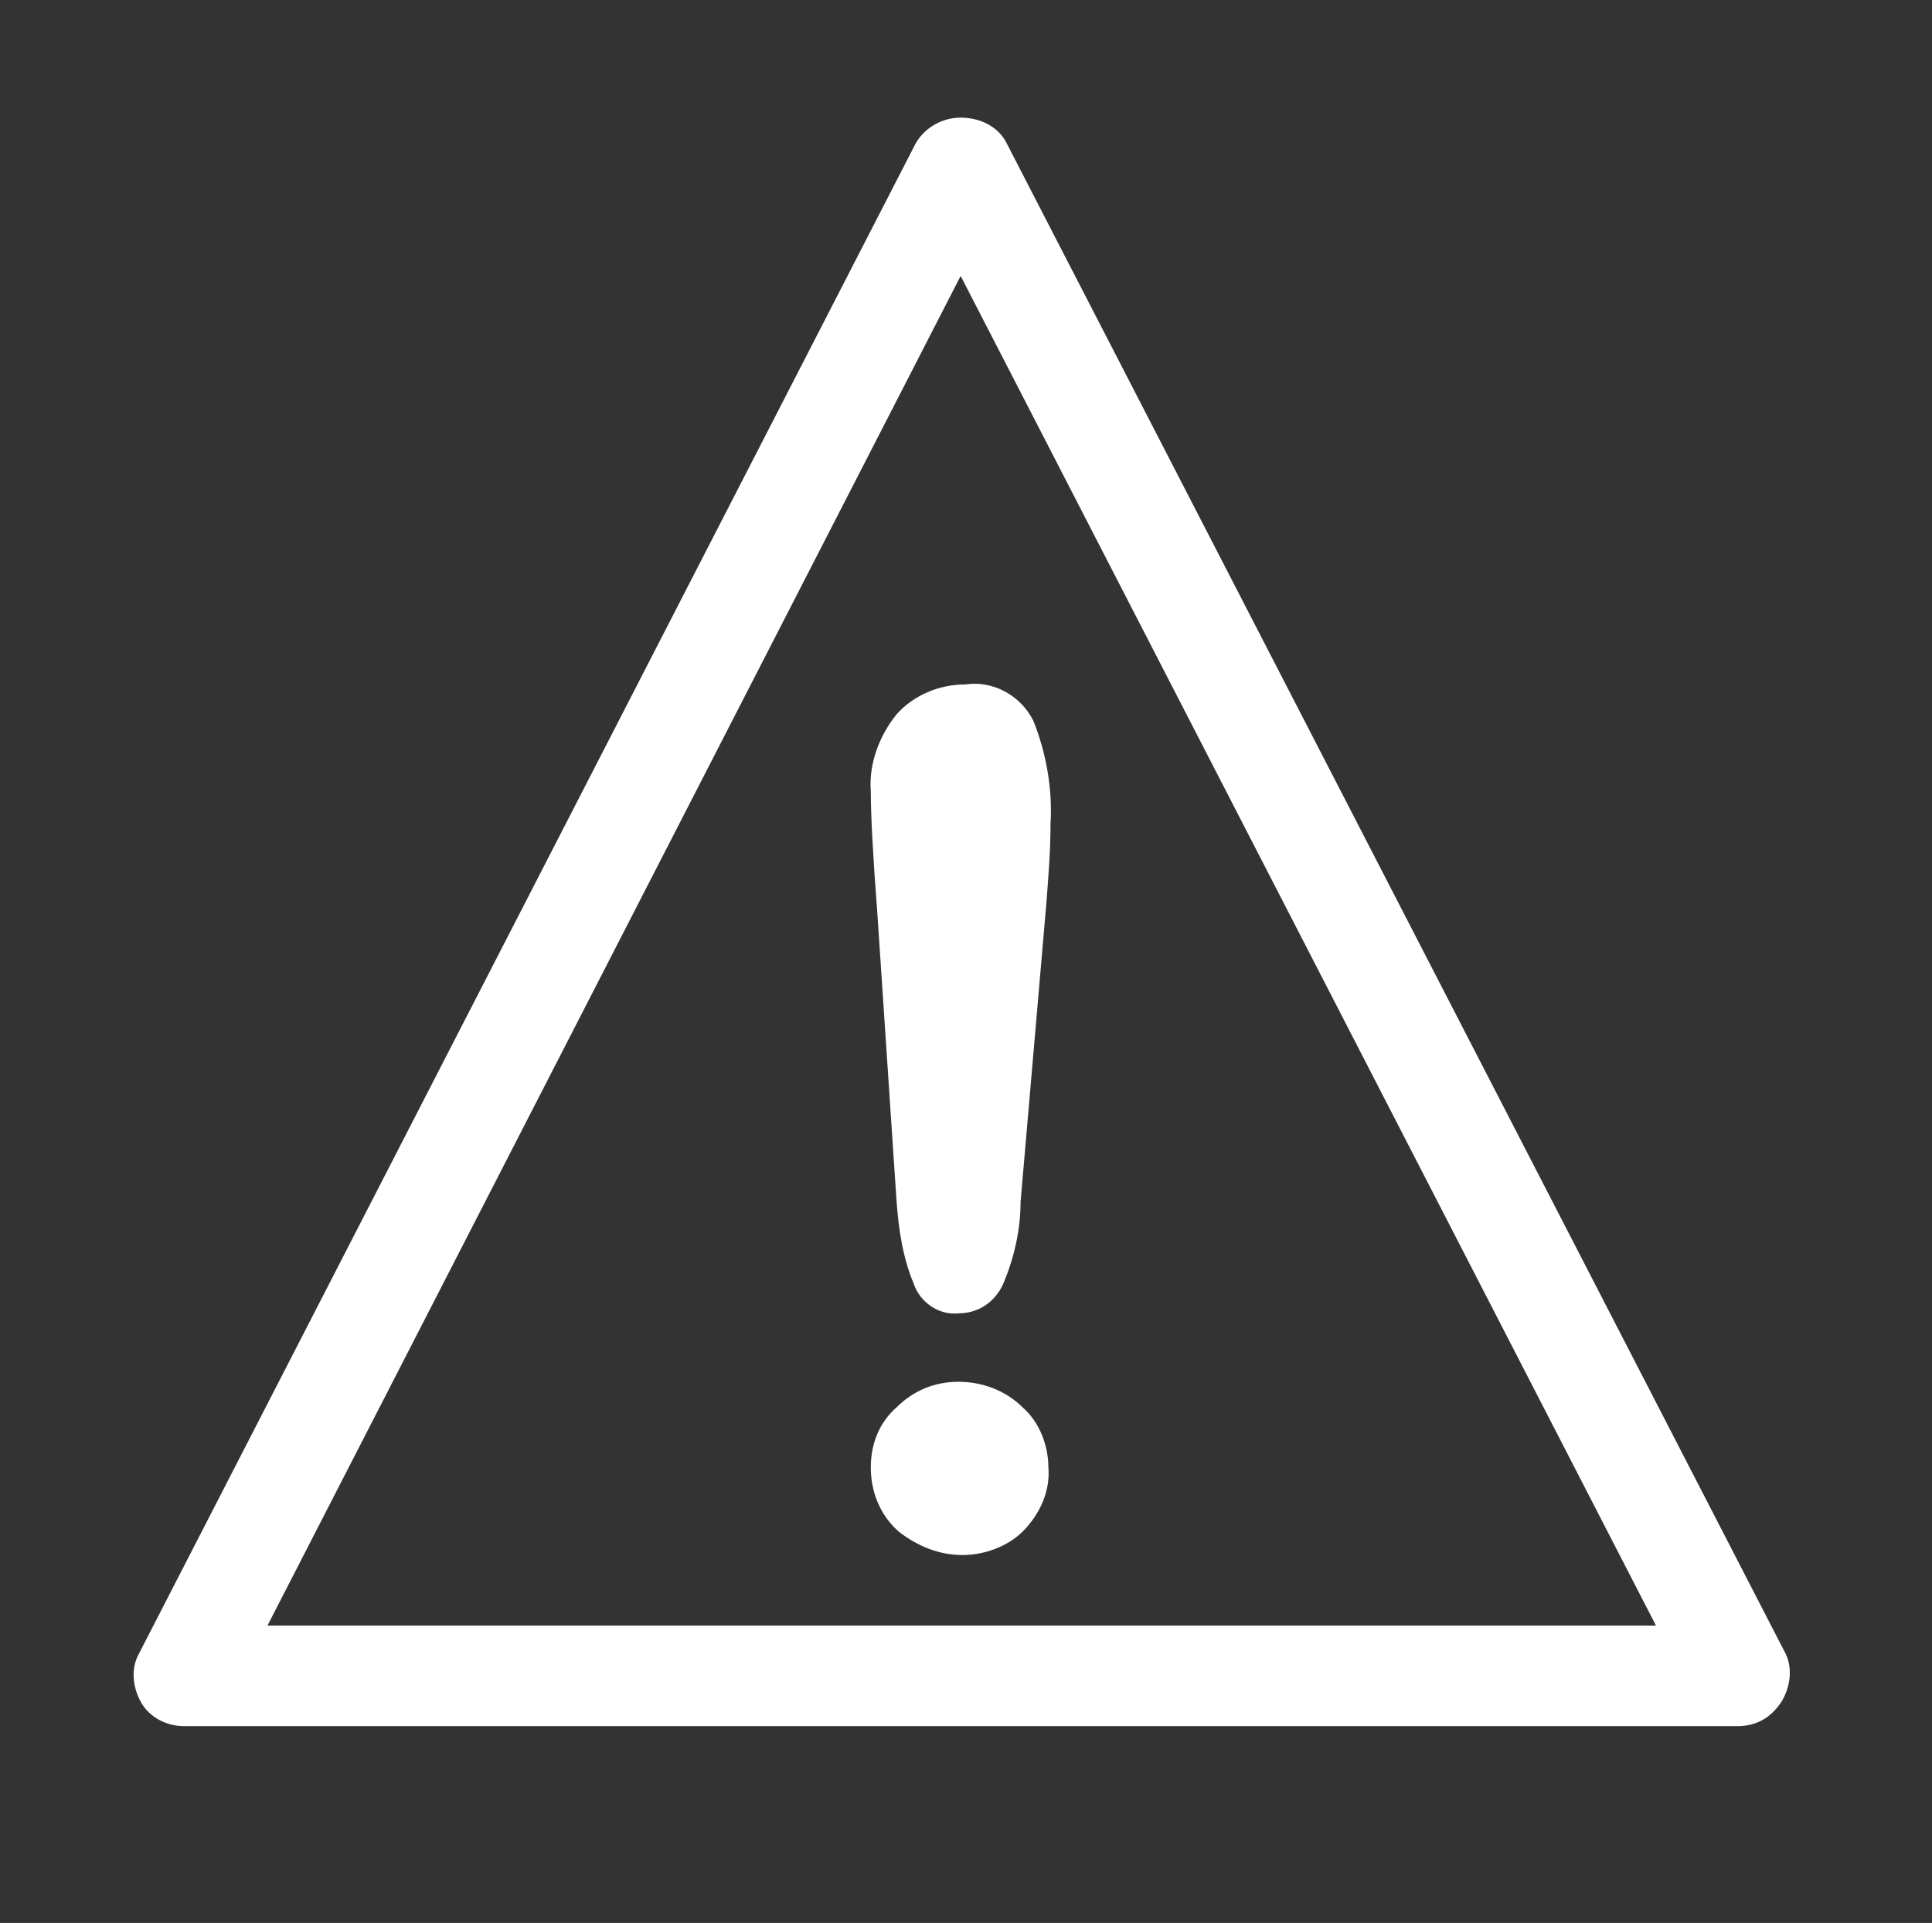 <?xml version="1.0" encoding="utf-8"?>
<!-- Generator: Adobe Illustrator 24.0.0, SVG Export Plug-In . SVG Version: 6.00 Build 0)  -->
<svg version="1.1" id="Layer_1" xmlns="http://www.w3.org/2000/svg" xmlns:xlink="http://www.w3.org/1999/xlink" x="0px" y="0px"
	 viewBox="0 0 90.3 89.9" style="enable-background:new 0 0 90.3 89.9;" xml:space="preserve">
<rect x="0" y="0" width="90.3" height="89.9" fill="#333333" stroke="none"/>
<style type="text/css">
	.st0{clip-path:url(#SVGID_2_);}
	.st1{clip-path:url(#SVGID_4_);fill:#FFFFFF;}
	.st2{clip-path:url(#SVGID_6_);}
	.st3{clip-path:url(#SVGID_8_);fill:#FFFFFF;}
	.st4{clip-path:url(#SVGID_10_);}
	.st5{clip-path:url(#SVGID_12_);fill:#FFFFFF;}
	.st6{clip-path:url(#SVGID_14_);}
	.st7{clip-path:url(#SVGID_16_);fill:#FFFFFF;}
	.st8{clip-path:url(#SVGID_18_);}
	.st9{clip-path:url(#SVGID_20_);fill:#FFFFFF;}
	.st10{clip-path:url(#SVGID_22_);}
	.st11{clip-path:url(#SVGID_24_);fill:#FFFFFF;}
	.st12{clip-path:url(#SVGID_26_);fill:#FFFFFF;}
	.st13{clip-path:url(#SVGID_28_);fill:#FFFFFF;}
	.st14{clip-path:url(#SVGID_30_);fill:#FFFFFF;}
</style>
<g>
	<defs>
		<path id="SVGID_1_" d="M-172.3-269.3c-0.1-1.2-0.1-2-0.1-2.5c0-0.6,0.2-1.2,0.5-1.7c0.4-0.4,0.9-0.6,1.4-0.6
			c0.6-0.1,1.2,0.2,1.4,0.8c0.3,0.7,0.4,1.4,0.4,2.2c0,0.6,0,1.1-0.1,1.7l-0.5,6.3c0,0.6-0.1,1.2-0.4,1.7c-0.2,0.4-0.5,0.6-0.9,0.6
			c-0.4,0-0.8-0.2-0.9-0.6c-0.2-0.6-0.3-1.2-0.4-1.8L-172.3-269.3z"/>
	</defs>
	<clipPath id="SVGID_2_">
		<use xlink:href="#SVGID_1_"  style="overflow:visible;"/>
	</clipPath>
	<g class="st0">
		<defs>
			<rect id="SVGID_3_" x="-539" y="-528.7" width="1920" height="1652"/>
		</defs>
		<clipPath id="SVGID_4_">
			<use xlink:href="#SVGID_3_"  style="overflow:visible;"/>
		</clipPath>
	</g>
</g>
<g>
	<defs>
		<path id="SVGID_5_" d="M-170.5-255.8c-0.5,0-1-0.2-1.3-0.5c-0.4-0.3-0.6-0.9-0.6-1.4c0-0.5,0.2-1,0.5-1.3s0.8-0.5,1.3-0.5
			c0.5,0,1,0.2,1.3,0.5c0.4,0.3,0.6,0.8,0.6,1.3c0,0.5-0.2,1-0.6,1.3C-169.6-256-170-255.8-170.5-255.8z"/>
	</defs>
	<clipPath id="SVGID_6_">
		<use xlink:href="#SVGID_5_"  style="overflow:visible;"/>
	</clipPath>
	<g class="st2">
		<defs>
			<rect id="SVGID_7_" x="-539" y="-528.7" width="1920" height="1652"/>
		</defs>
		<clipPath id="SVGID_8_">
			<use xlink:href="#SVGID_7_"  style="overflow:visible;"/>
		</clipPath>
	</g>
</g>
<g>
	<defs>
		<path id="SVGID_9_" d="M-185.2-253.8h29.3l-14.7-28.5L-185.2-253.8z M-154.1-251.7h-32.8c-0.4,0-0.7-0.2-0.9-0.5
			c-0.2-0.3-0.2-0.7,0-1l16.4-32c0.2-0.3,0.6-0.5,1-0.5s0.8,0.2,1,0.5l16.4,32c0.2,0.3,0.2,0.7,0,1
			C-153.4-251.8-153.7-251.7-154.1-251.7z"/>
	</defs>
	<clipPath id="SVGID_10_">
		<use xlink:href="#SVGID_9_"  style="overflow:visible;"/>
	</clipPath>
	<g class="st4">
		<defs>
			<rect id="SVGID_11_" x="-539" y="-528.7" width="1920" height="1652"/>
		</defs>
		<clipPath id="SVGID_12_">
			<use xlink:href="#SVGID_11_"  style="overflow:visible;"/>
		</clipPath>
	</g>
</g>
<g>
	<defs>
		<path id="SVGID_13_" d="M-172.3-269.3c-0.1-1.2-0.1-2-0.1-2.5c0-0.6,0.2-1.2,0.5-1.7c0.4-0.4,0.9-0.6,1.4-0.6
			c0.6-0.1,1.2,0.2,1.4,0.8c0.3,0.7,0.4,1.4,0.4,2.2c0,0.6,0,1.1-0.1,1.7l-0.5,6.3c0,0.6-0.1,1.2-0.4,1.7c-0.2,0.4-0.5,0.6-0.9,0.6
			c-0.4,0-0.8-0.2-0.9-0.6c-0.2-0.6-0.3-1.2-0.4-1.8L-172.3-269.3z"/>
	</defs>
	<clipPath id="SVGID_14_">
		<use xlink:href="#SVGID_13_"  style="overflow:visible;"/>
	</clipPath>
	<g class="st6">
		<defs>
			<rect id="SVGID_15_" x="-539" y="-528.7" width="1920" height="1652"/>
		</defs>
		<clipPath id="SVGID_16_">
			<use xlink:href="#SVGID_15_"  style="overflow:visible;"/>
		</clipPath>
	</g>
</g>
<g>
	<defs>
		<path id="SVGID_17_" d="M-170.5-255.8c-0.5,0-1-0.2-1.3-0.5c-0.4-0.3-0.6-0.9-0.6-1.4c0-0.5,0.2-1,0.5-1.3s0.8-0.5,1.3-0.5
			c0.5,0,1,0.2,1.3,0.5c0.4,0.3,0.6,0.8,0.6,1.3c0,0.5-0.2,1-0.6,1.3C-169.6-256-170-255.8-170.5-255.8z"/>
	</defs>
	<clipPath id="SVGID_18_">
		<use xlink:href="#SVGID_17_"  style="overflow:visible;"/>
	</clipPath>
	<g class="st8">
		<defs>
			<rect id="SVGID_19_" x="-539" y="-528.7" width="1920" height="1652"/>
		</defs>
		<clipPath id="SVGID_20_">
			<use xlink:href="#SVGID_19_"  style="overflow:visible;"/>
		</clipPath>
	</g>
</g>
<g>
	<defs>
		<path id="SVGID_21_" d="M-185.2-253.8h29.3l-14.7-28.5L-185.2-253.8z M-154.1-251.7h-32.8c-0.4,0-0.7-0.2-0.9-0.5
			c-0.2-0.3-0.2-0.7,0-1l16.4-32c0.2-0.3,0.6-0.5,1-0.5s0.8,0.2,1,0.5l16.4,32c0.2,0.3,0.2,0.7,0,1
			C-153.4-251.8-153.7-251.7-154.1-251.7z"/>
	</defs>
	<clipPath id="SVGID_22_">
		<use xlink:href="#SVGID_21_"  style="overflow:visible;"/>
	</clipPath>
	<g class="st10">
		<defs>
			<rect id="SVGID_23_" x="-539" y="-528.7" width="1920" height="1652"/>
		</defs>
		<clipPath id="SVGID_24_">
			<use xlink:href="#SVGID_23_"  style="overflow:visible;"/>
		</clipPath>
	</g>
</g>
<g>
	<defs>
		<path id="SVGID_25_" d="M41,42.6c-0.2-2.6-0.3-4.5-0.3-5.6c-0.1-1.3,0.4-2.6,1.2-3.6c0.8-0.9,2-1.4,3.2-1.4
			c1.3-0.2,2.6,0.5,3.2,1.7c0.6,1.5,0.9,3.2,0.8,4.8c0,1.3-0.1,2.5-0.2,3.8l-1.2,13.9c0,1.3-0.3,2.6-0.8,3.8
			c-0.4,0.9-1.2,1.4-2.1,1.4c-0.9,0.1-1.8-0.5-2.1-1.4c-0.5-1.2-0.7-2.5-0.8-3.9L41,42.6z"/>
	</defs>
	<clipPath id="SVGID_26_">
		<use xlink:href="#SVGID_25_"  style="overflow:visible;"/>
	</clipPath>
	<rect x="39.1" y="30.4" class="st12" width="11.6" height="32.6"/>
</g>
<g>
	<defs>
		<path id="SVGID_27_" d="M45,72.7c-1.1,0-2.1-0.4-3-1.1c-0.9-0.8-1.3-1.9-1.3-3c0-1.1,0.4-2.1,1.2-2.8c0.8-0.8,1.8-1.2,2.9-1.2
			c1.1,0,2.2,0.4,3,1.2c0.8,0.7,1.2,1.8,1.2,2.8c0.1,1.1-0.4,2.2-1.2,3C47.1,72.3,46,72.7,45,72.7z"/>
	</defs>
	<clipPath id="SVGID_28_">
		<use xlink:href="#SVGID_27_"  style="overflow:visible;"/>
	</clipPath>
	<rect x="39.1" y="63" class="st13" width="11.6" height="11.3"/>
</g>
<g>
	<defs>
		<path id="SVGID_29_" d="M12.5,76h64.9L44.9,12.9L12.5,76z M81.2,80.7H8.6c-0.8,0-1.6-0.4-2-1.1c-0.4-0.7-0.5-1.6-0.1-2.3L42.8,6.7
			C43.2,6,44,5.5,44.9,5.5c0.9,0,1.7,0.4,2.1,1.1l36.4,70.6c0.4,0.7,0.3,1.6-0.1,2.3C82.8,80.3,82.1,80.7,81.2,80.7z"/>
	</defs>
	<clipPath id="SVGID_30_">
		<use xlink:href="#SVGID_29_"  style="overflow:visible;"/>
	</clipPath>
	<rect x="4.6" y="3.9" class="st14" width="80.7" height="78.4"/>
</g>
</svg>
